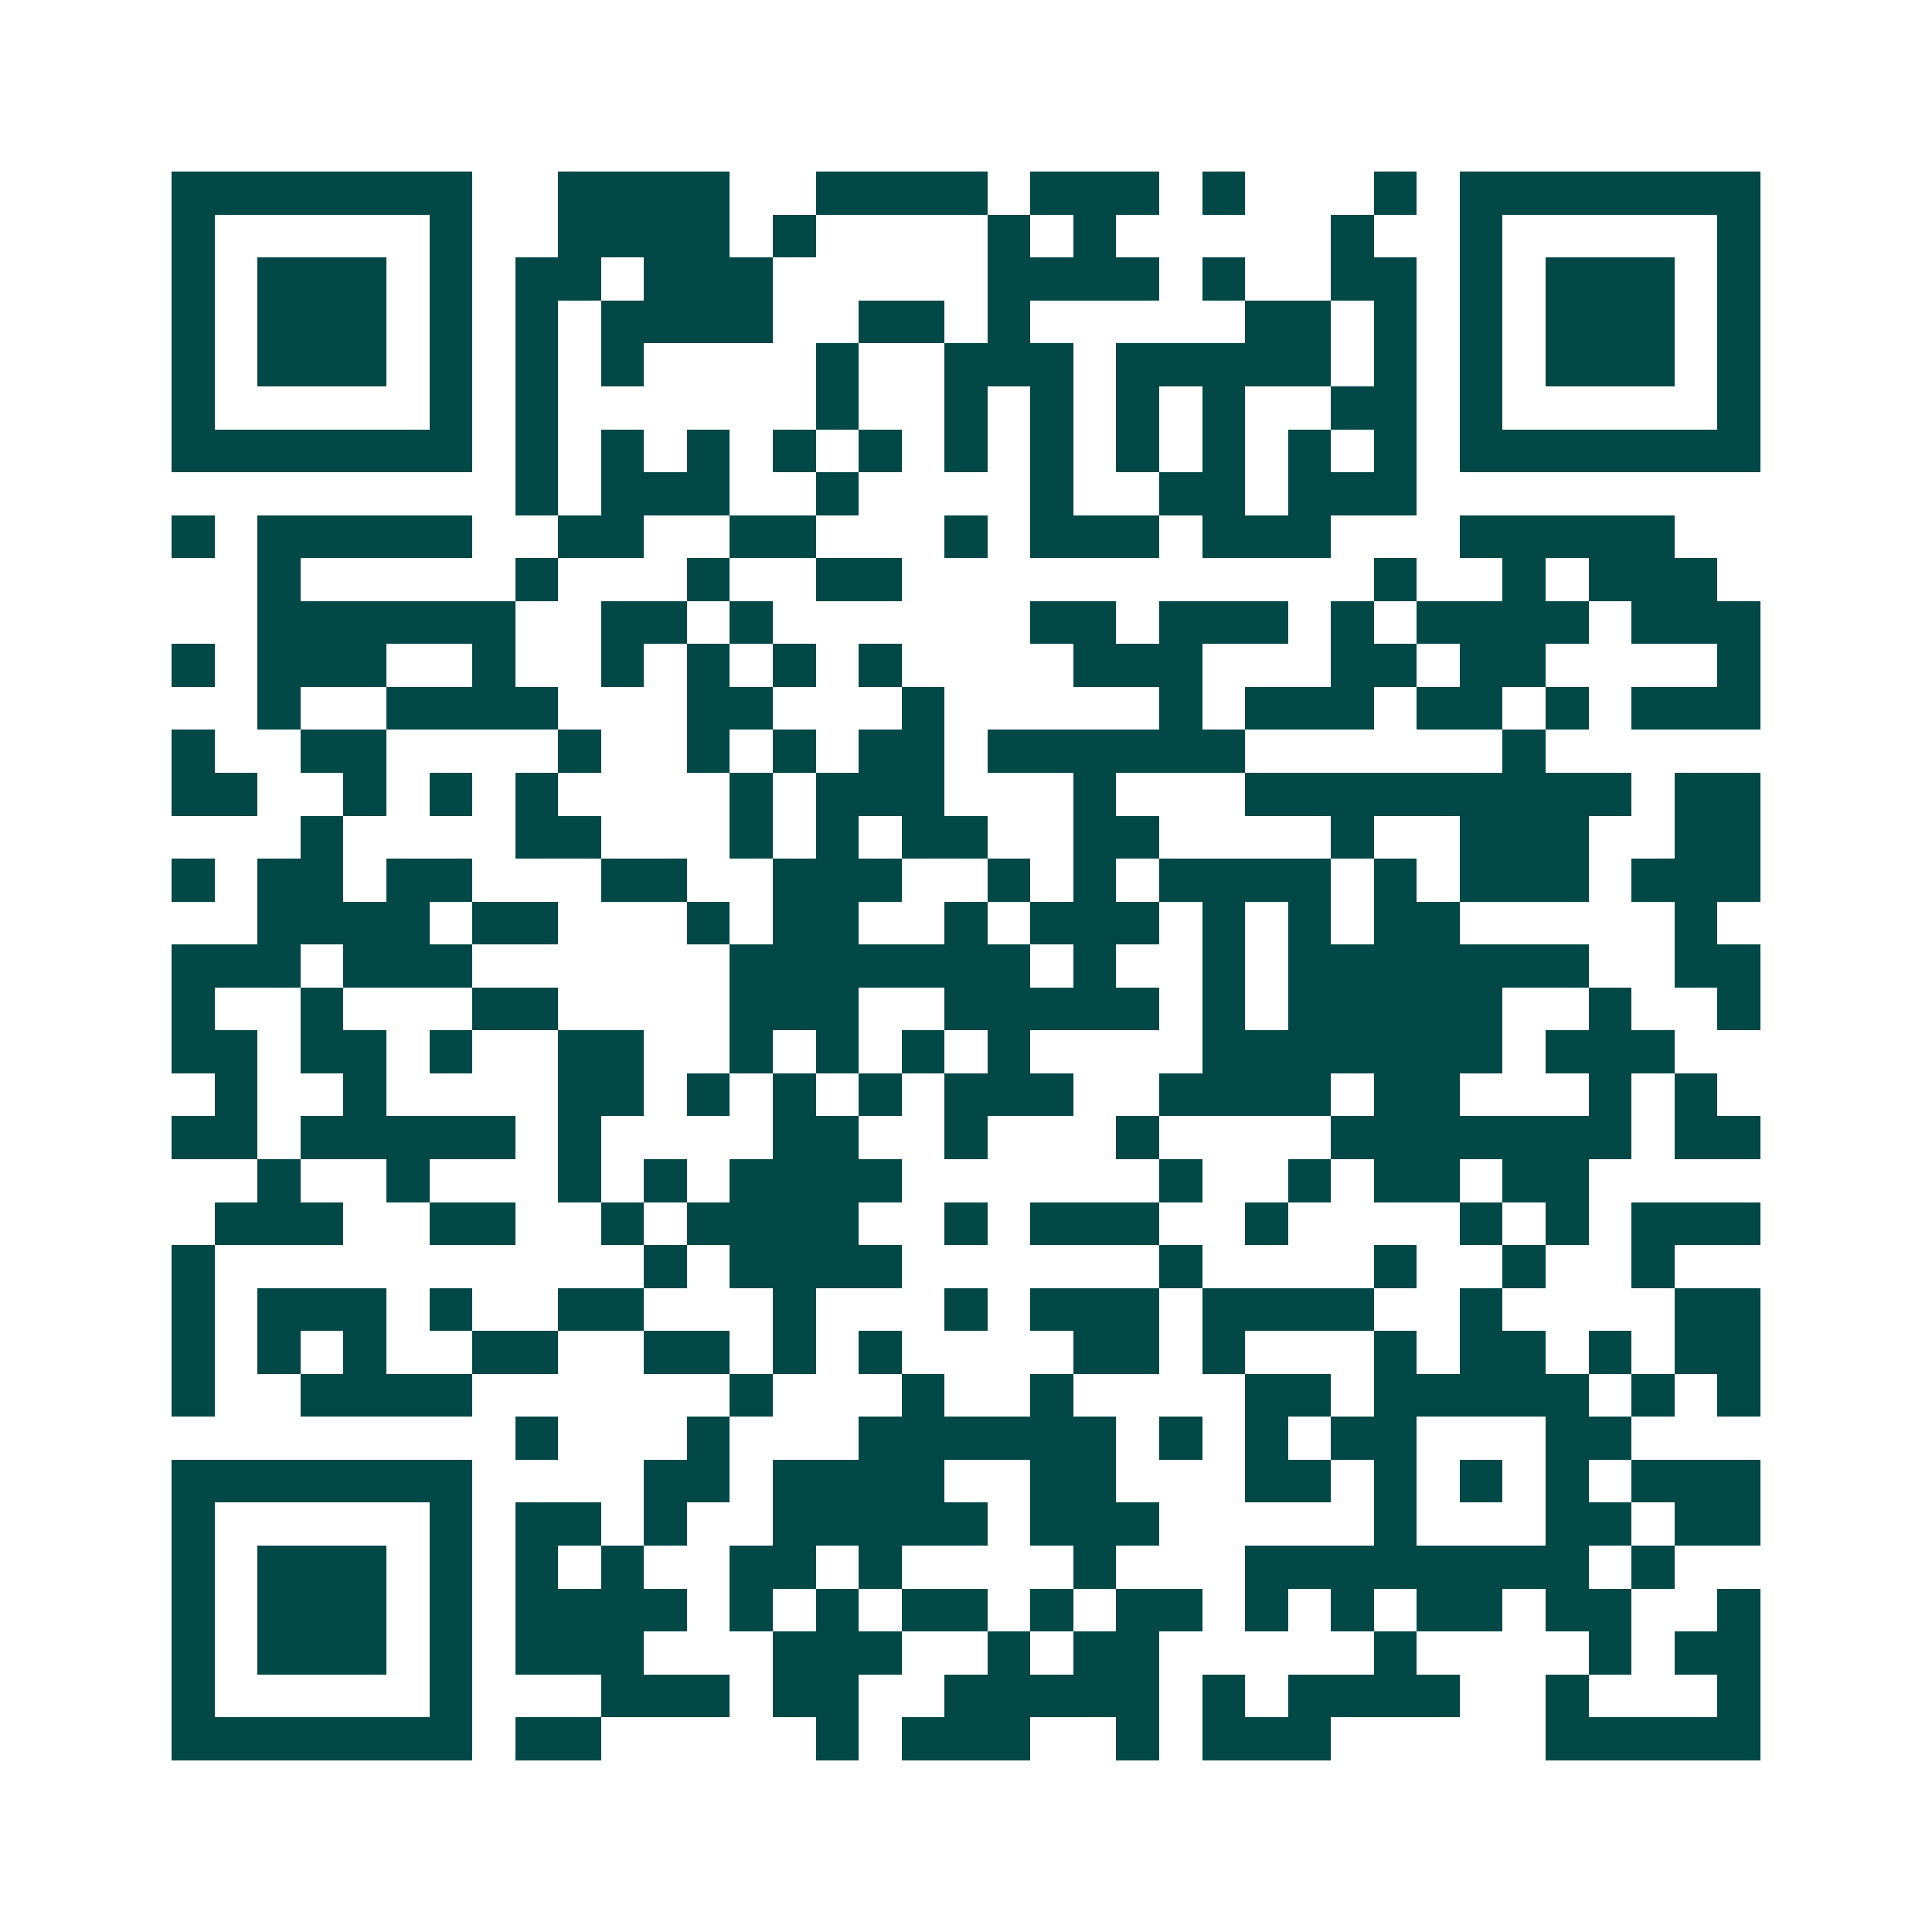 <svg xmlns="http://www.w3.org/2000/svg" width="200" height="200" viewBox="0 0 45 45" shape-rendering="crispEdges"><path fill="#ffffff" d="M0 0h45v45H0z"/><path stroke="#014847" d="M4 4.5h7m2 0h4m2 0h4m1 0h3m1 0h1m3 0h1m1 0h7M4 5.5h1m5 0h1m2 0h4m1 0h1m4 0h1m1 0h1m5 0h1m2 0h1m5 0h1M4 6.5h1m1 0h3m1 0h1m1 0h2m1 0h3m5 0h4m1 0h1m2 0h2m1 0h1m1 0h3m1 0h1M4 7.5h1m1 0h3m1 0h1m1 0h1m1 0h4m2 0h2m1 0h1m5 0h2m1 0h1m1 0h1m1 0h3m1 0h1M4 8.5h1m1 0h3m1 0h1m1 0h1m1 0h1m4 0h1m2 0h3m1 0h5m1 0h1m1 0h1m1 0h3m1 0h1M4 9.5h1m5 0h1m1 0h1m6 0h1m2 0h1m1 0h1m1 0h1m1 0h1m2 0h2m1 0h1m5 0h1M4 10.5h7m1 0h1m1 0h1m1 0h1m1 0h1m1 0h1m1 0h1m1 0h1m1 0h1m1 0h1m1 0h1m1 0h1m1 0h7M12 11.5h1m1 0h3m2 0h1m4 0h1m2 0h2m1 0h3M4 12.5h1m1 0h5m2 0h2m2 0h2m3 0h1m1 0h3m1 0h3m3 0h5M6 13.5h1m5 0h1m3 0h1m2 0h2m11 0h1m2 0h1m1 0h3M6 14.5h6m2 0h2m1 0h1m6 0h2m1 0h3m1 0h1m1 0h4m1 0h3M4 15.5h1m1 0h3m2 0h1m2 0h1m1 0h1m1 0h1m1 0h1m4 0h3m3 0h2m1 0h2m4 0h1M6 16.5h1m2 0h4m3 0h2m3 0h1m5 0h1m1 0h3m1 0h2m1 0h1m1 0h3M4 17.5h1m2 0h2m4 0h1m2 0h1m1 0h1m1 0h2m1 0h6m6 0h1M4 18.5h2m2 0h1m1 0h1m1 0h1m4 0h1m1 0h3m3 0h1m3 0h9m1 0h2M7 19.5h1m4 0h2m3 0h1m1 0h1m1 0h2m2 0h2m4 0h1m2 0h3m2 0h2M4 20.5h1m1 0h2m1 0h2m3 0h2m2 0h3m2 0h1m1 0h1m1 0h4m1 0h1m1 0h3m1 0h3M6 21.5h4m1 0h2m3 0h1m1 0h2m2 0h1m1 0h3m1 0h1m1 0h1m1 0h2m5 0h1M4 22.5h3m1 0h3m6 0h7m1 0h1m2 0h1m1 0h7m2 0h2M4 23.5h1m2 0h1m3 0h2m4 0h3m2 0h5m1 0h1m1 0h5m2 0h1m2 0h1M4 24.5h2m1 0h2m1 0h1m2 0h2m2 0h1m1 0h1m1 0h1m1 0h1m4 0h7m1 0h3M5 25.5h1m2 0h1m4 0h2m1 0h1m1 0h1m1 0h1m1 0h3m2 0h4m1 0h2m3 0h1m1 0h1M4 26.5h2m1 0h5m1 0h1m4 0h2m2 0h1m3 0h1m4 0h7m1 0h2M6 27.5h1m2 0h1m3 0h1m1 0h1m1 0h4m6 0h1m2 0h1m1 0h2m1 0h2M5 28.5h3m2 0h2m2 0h1m1 0h4m2 0h1m1 0h3m2 0h1m4 0h1m1 0h1m1 0h3M4 29.5h1m10 0h1m1 0h4m6 0h1m4 0h1m2 0h1m2 0h1M4 30.5h1m1 0h3m1 0h1m2 0h2m3 0h1m3 0h1m1 0h3m1 0h4m2 0h1m4 0h2M4 31.5h1m1 0h1m1 0h1m2 0h2m2 0h2m1 0h1m1 0h1m4 0h2m1 0h1m3 0h1m1 0h2m1 0h1m1 0h2M4 32.5h1m2 0h4m6 0h1m3 0h1m2 0h1m4 0h2m1 0h5m1 0h1m1 0h1M12 33.5h1m3 0h1m3 0h6m1 0h1m1 0h1m1 0h2m3 0h2M4 34.5h7m4 0h2m1 0h4m2 0h2m3 0h2m1 0h1m1 0h1m1 0h1m1 0h3M4 35.5h1m5 0h1m1 0h2m1 0h1m2 0h5m1 0h3m5 0h1m3 0h2m1 0h2M4 36.5h1m1 0h3m1 0h1m1 0h1m1 0h1m2 0h2m1 0h1m4 0h1m3 0h8m1 0h1M4 37.5h1m1 0h3m1 0h1m1 0h4m1 0h1m1 0h1m1 0h2m1 0h1m1 0h2m1 0h1m1 0h1m1 0h2m1 0h2m2 0h1M4 38.5h1m1 0h3m1 0h1m1 0h3m3 0h3m2 0h1m1 0h2m5 0h1m4 0h1m1 0h2M4 39.5h1m5 0h1m3 0h3m1 0h2m2 0h5m1 0h1m1 0h4m2 0h1m3 0h1M4 40.5h7m1 0h2m5 0h1m1 0h3m2 0h1m1 0h3m5 0h5"/></svg>
